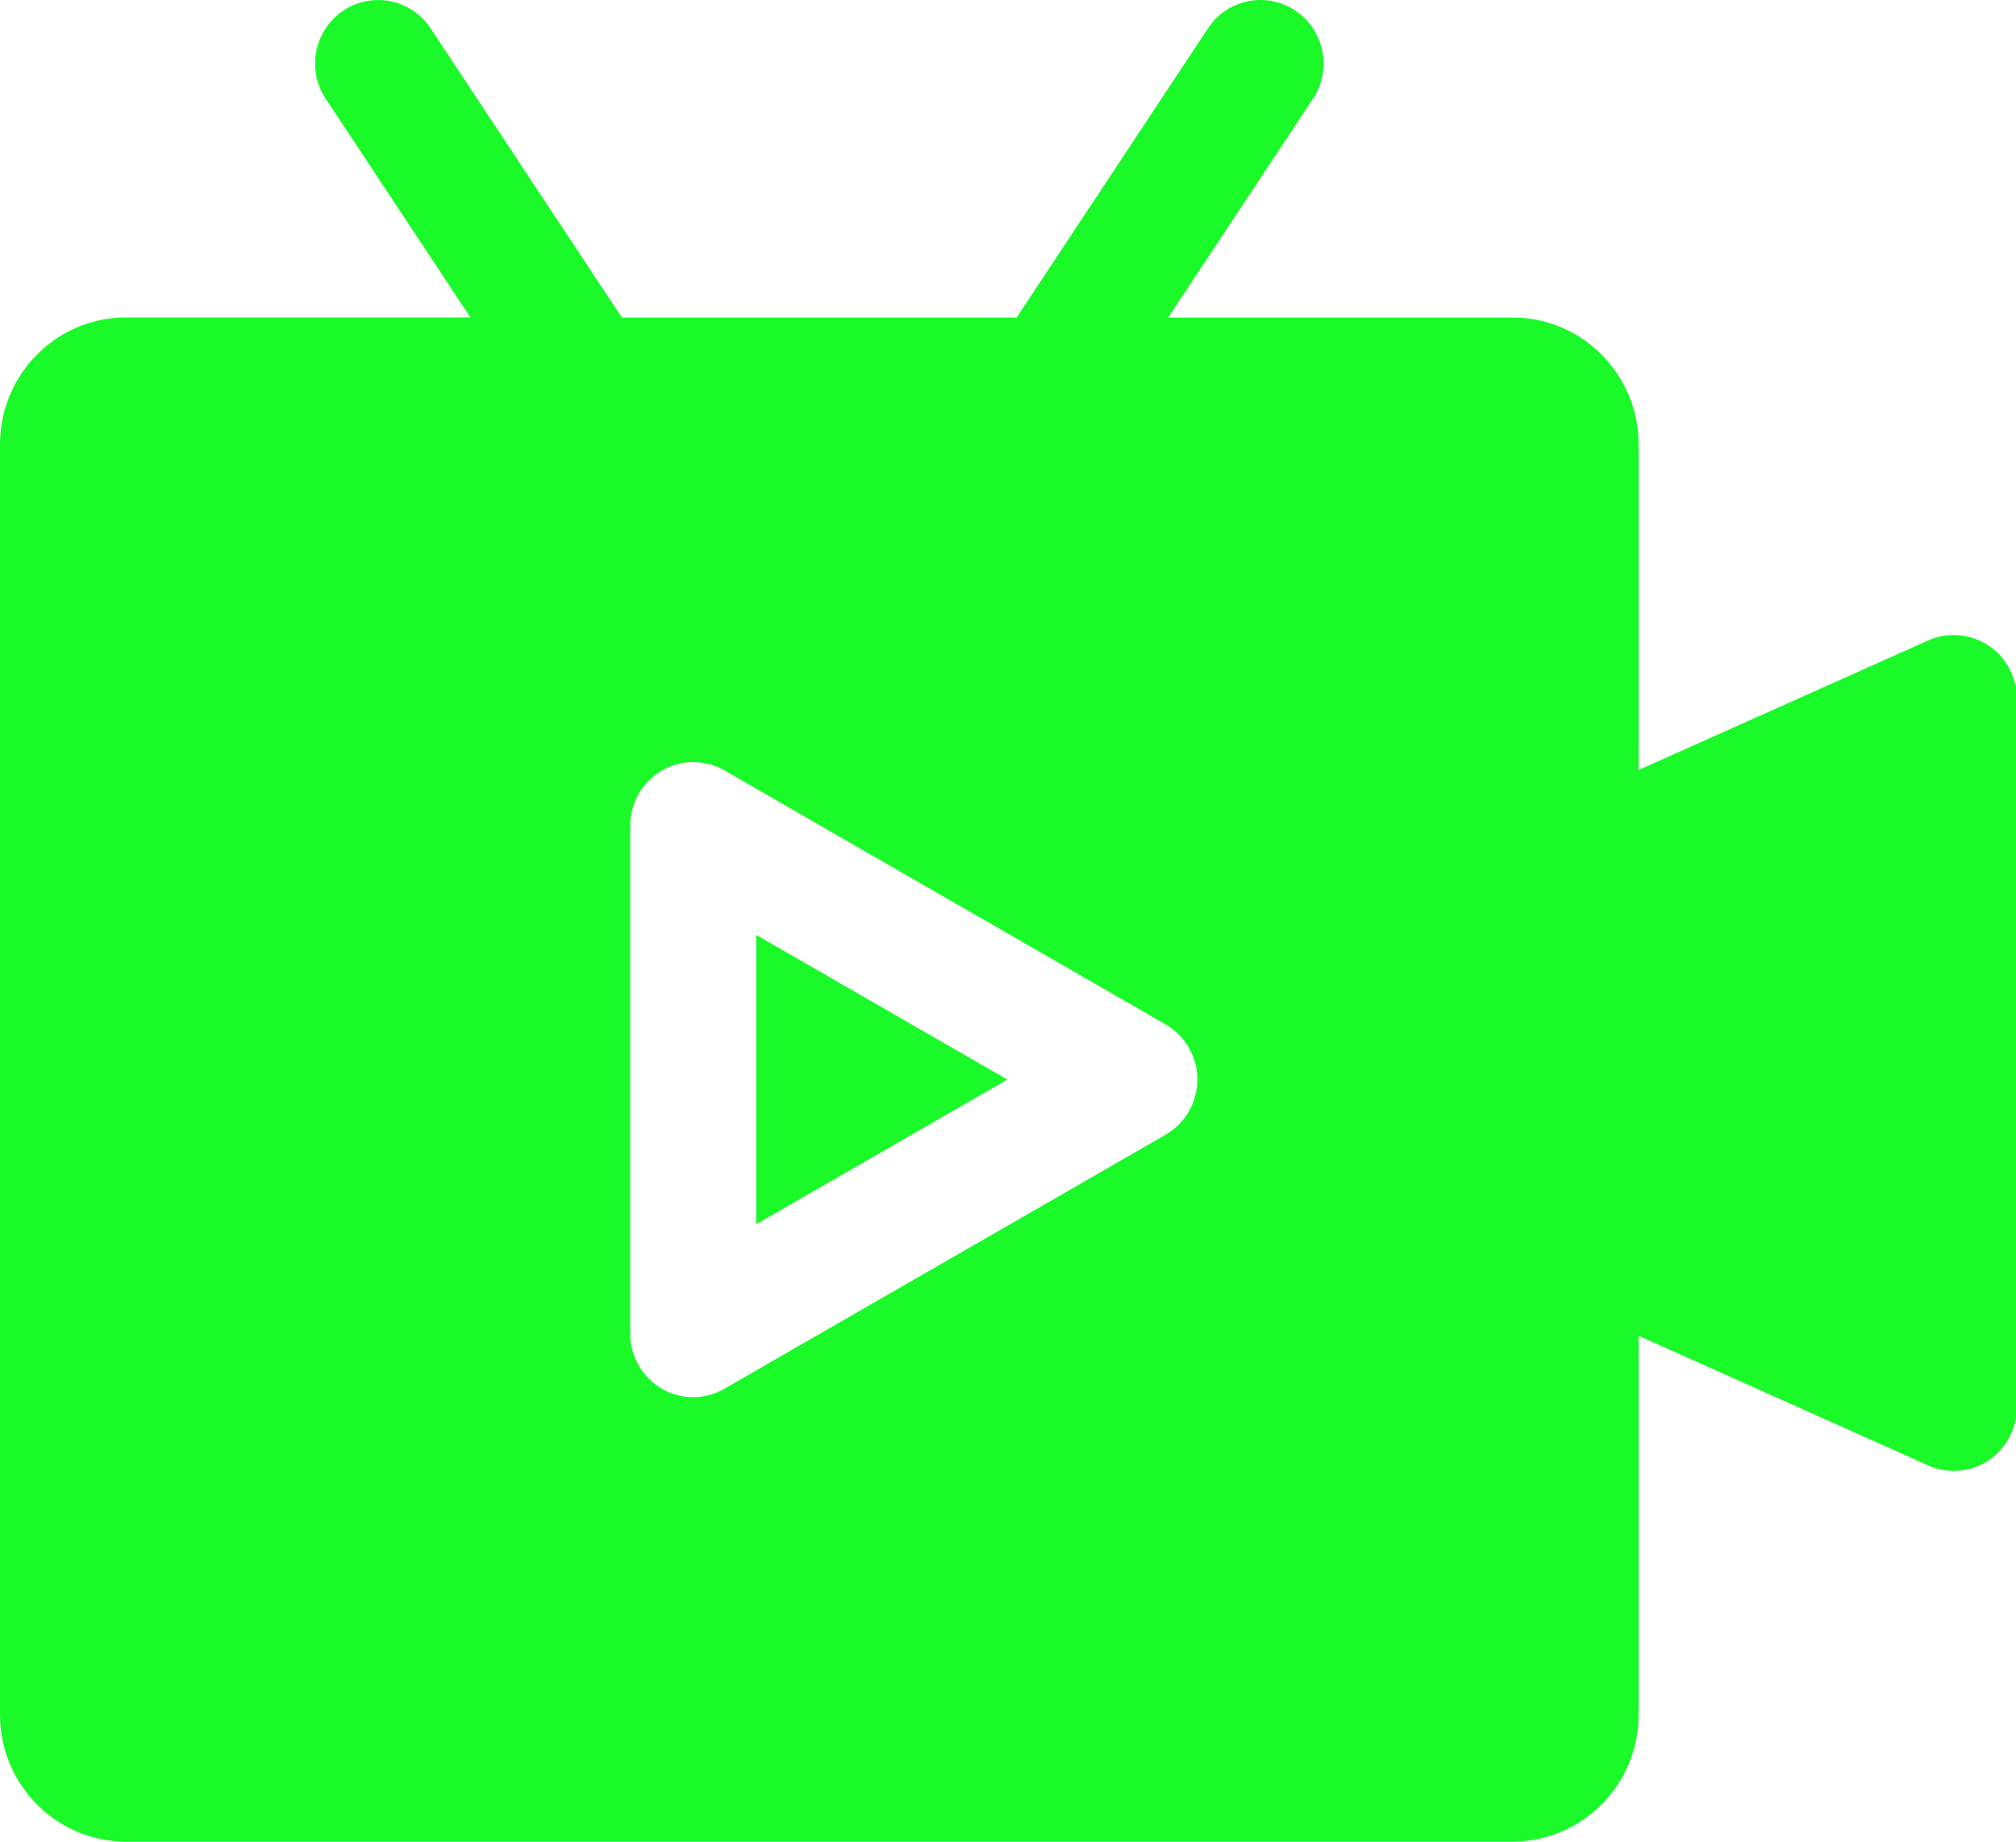 <?xml version="1.0" standalone="no"?><!DOCTYPE svg PUBLIC "-//W3C//DTD SVG 1.1//EN" "http://www.w3.org/Graphics/SVG/1.1/DTD/svg11.dtd"><svg t="1722438511823" class="icon" viewBox="0 0 1121 1024" version="1.1" xmlns="http://www.w3.org/2000/svg" p-id="15930" width="27.368" height="25" xmlns:xlink="http://www.w3.org/1999/xlink"><path d="M565.414 176.55l1.17-1.95L671.729 15.724a34.886 34.886 0 0 1 48.587-9.8 35.495 35.495 0 0 1 9.727 49.001l-80.498 121.625H841.063c38.665-0.024 70.04 31.57 70.089 70.601v180.963l160.996-72.014a34.935 34.935 0 0 1 46.271 18.04c1.95 4.461 2.999 9.337 2.999 14.237v394.032c0.049 19.503-15.602 35.349-34.935 35.398-4.924 0-9.825-1.048-14.335-3.072l-160.996-72.063v210.631C911.127 992.283 879.752 1023.902 841.063 1023.902H70.089C31.424 1023.927 0.049 992.332 0 953.302V247.151C0.024 208.12 31.4 176.501 70.089 176.501h191.519L181.133 54.925a35.495 35.495 0 0 1 9.727-49.001A34.886 34.886 0 0 1 239.398 15.724l105.121 158.876 1.219 1.95h219.651z m-214.971 564.902c0 19.503 15.651 35.349 34.983 35.349 6.119 0 12.141-1.609 17.455-4.705l245.298-141.225a35.471 35.471 0 0 0 0-61.288l-245.298-141.225a34.91 34.91 0 0 0-47.855 13.238 35.666 35.666 0 0 0-4.583 17.406v282.451z m209.705-141.225l-139.616 80.401v-160.801l139.616 80.401z" fill="#1afa29" p-id="15931"></path></svg>